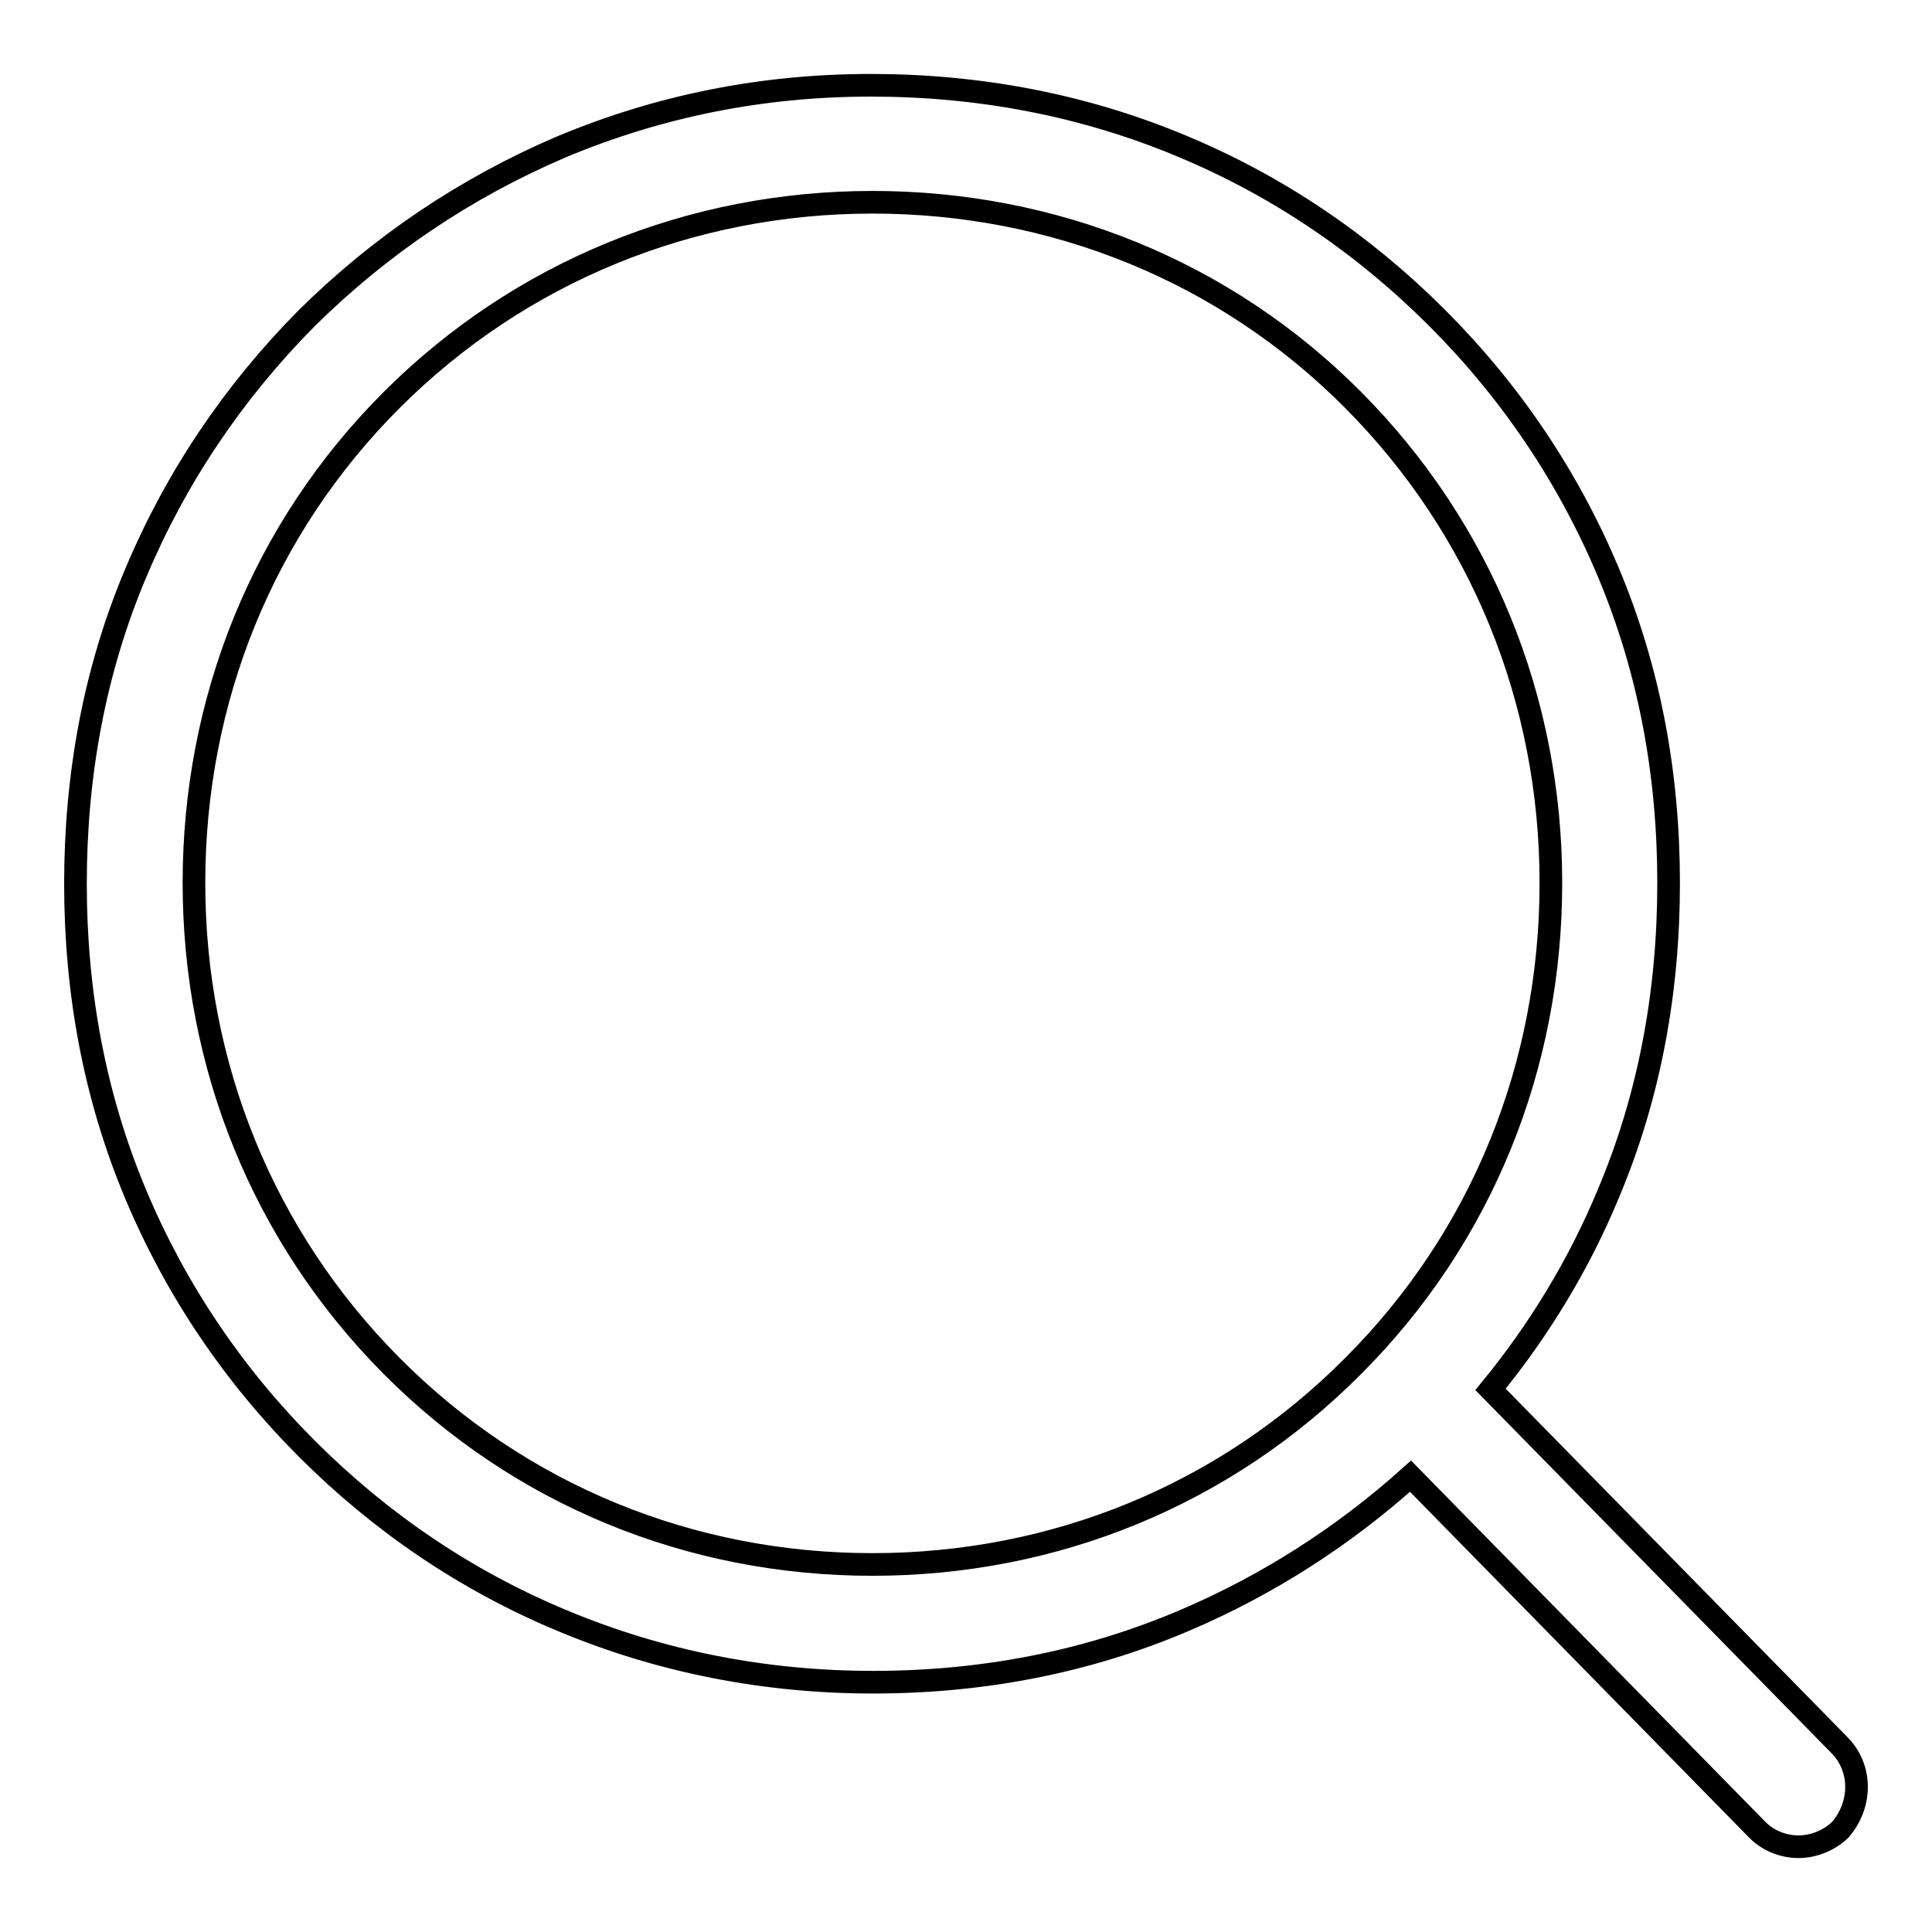 <?xml version="1.0" encoding="utf-8"?>
<!-- Svg Vector Icons : http://www.onlinewebfonts.com/icon -->
<!DOCTYPE svg PUBLIC "-//W3C//DTD SVG 1.1//EN" "http://www.w3.org/Graphics/SVG/1.1/DTD/svg11.dtd">
<svg version="1.1" xmlns="http://www.w3.org/2000/svg" xmlns:xlink="http://www.w3.org/1999/xlink" x="0px" y="0px" viewBox="0 0 256 256" enable-background="new 0 0 256 256" xml:space="preserve">
<g> <path stroke-width="3" fill-opacity="0" stroke="#000000"  d="M243.7,231.2l-46.2-47.1c6.4-7.8,11.7-16.5,15.6-25.9c5.5-13,8-26.9,8-41.2c0-14.3-2.5-28.1-8-41.2 c-5.3-12.6-12.9-23.9-22.7-33.7c-9.7-9.7-21-17.4-33.7-22.7c-13.1-5.5-27-8.1-41.3-8.1S87.4,14,74.3,19.5 c-12.6,5.4-23.9,13-33.7,22.7C30.9,52,23.3,63.3,18,75.9c-5.5,13-8,26.9-8,41.2c0,14.3,2.5,28.1,8,41.2 c5.3,12.6,12.9,23.9,22.7,33.7c9.7,9.7,21,17.4,33.7,22.7c13.1,5.5,27,8.2,41.3,8.2s28.2-2.6,41.3-8.2c11-4.7,21-11.1,29.9-19.1 l45.8,46.7c1.5,1.6,3.6,2.4,5.6,2.4c2,0,4-0.8,5.5-2.2C246.7,239.2,246.8,234.3,243.7,231.2z M115.6,207.3 c-24.1,0-46.7-9.2-63.7-26.3c-17-17.1-26.2-39.8-26.2-64c0-24.2,9.1-46.9,26.2-64c17-17,39.7-26.2,63.7-26.2 c24,0,46.7,9.1,63.7,26.2c17,17.1,26.2,39.8,26.2,64c0,24.2-9.1,46.9-26.2,64C162.3,198.1,139.7,207.3,115.6,207.3z"/></g>
</svg>